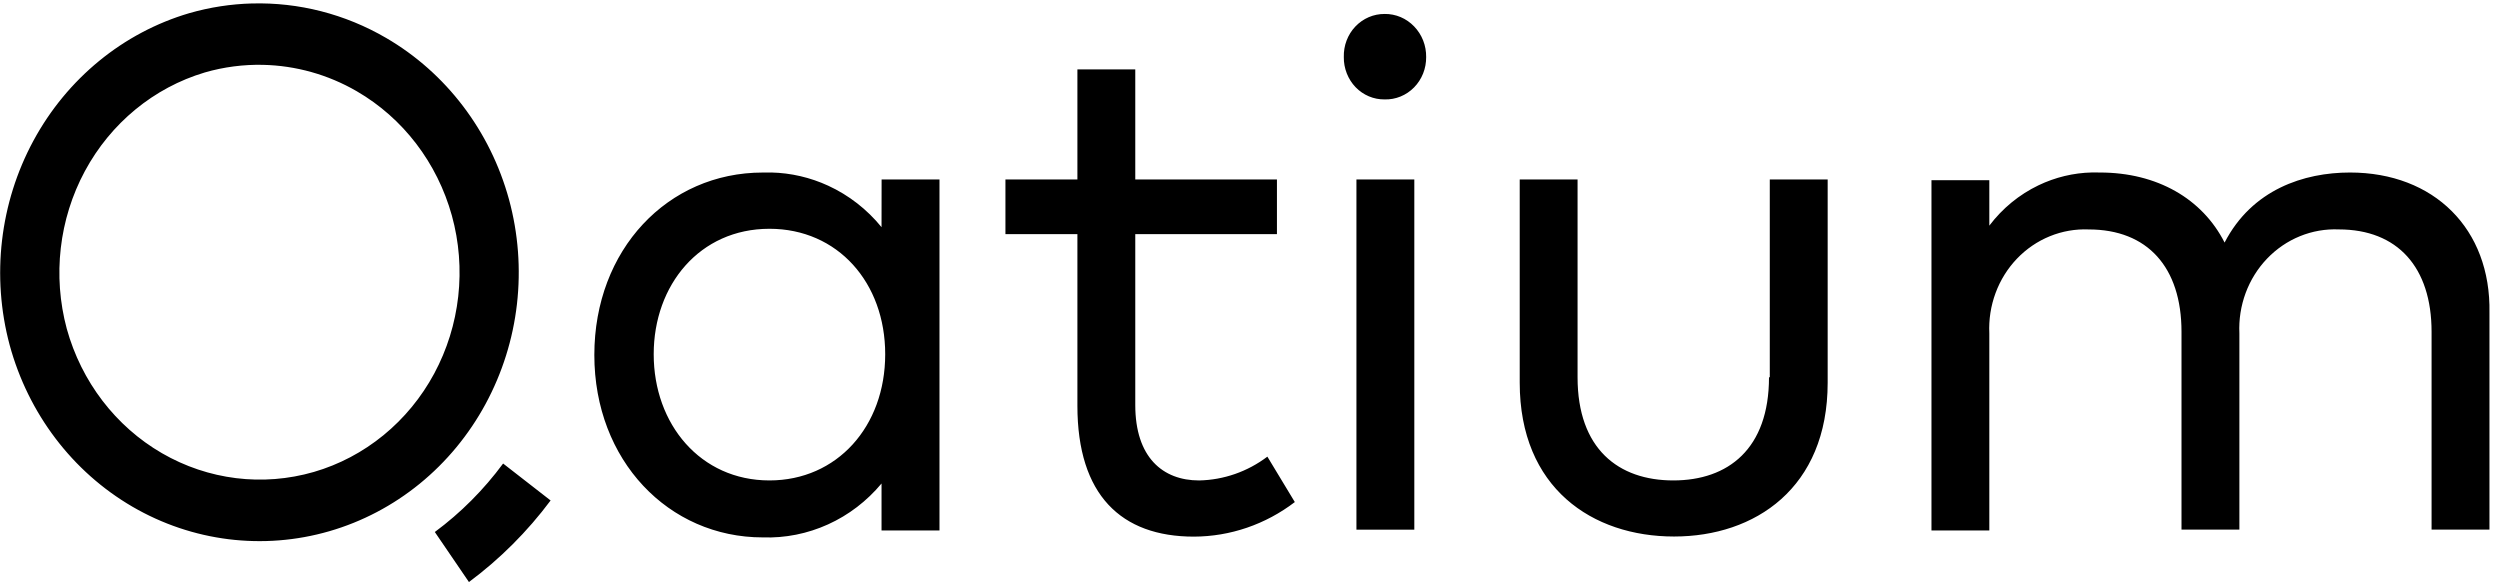 <svg class="logo" fill="#000000" version="1.1" viewBox="0 0 150 35" xmlns="http://www.w3.org/2000/svg">
  <path d="m15.129 0.207c-1.267 0.033-2.536 0.227-3.777 0.584-3.966 1.169-7.325 3.919-9.344 7.648-2.018 3.729-2.532 8.137-1.43 12.258 1.119 4.119 3.768 7.608 7.365 9.703 3.598 2.095 7.851 2.624 11.824 1.471 1.969-0.571 3.808-1.538 5.416-2.848 1.608-1.31 2.95-2.936 3.951-4.785 1.001-1.849 1.642-3.885 1.883-5.99 0.241-2.106 0.079-4.241-0.477-6.281-1.127-4.114-3.778-7.598-7.373-9.691-2.472-1.44-5.252-2.142-8.039-2.068zm67.949 0.631c-0.326-0.003-0.65 0.062-0.951 0.191-0.301 0.129-0.576 0.321-0.805 0.562-0.229 0.241-0.408 0.527-0.527 0.842-0.119 0.315-0.175 0.652-0.166 0.99-0.005 0.335 0.056 0.668 0.178 0.979 0.121 0.31 0.301 0.593 0.529 0.83 0.228 0.237 0.5 0.423 0.799 0.549 0.299 0.126 0.62 0.188 0.943 0.184 0.326 0.01 0.651-0.05 0.955-0.174 0.304-0.124 0.58-0.31 0.812-0.547 0.233-0.237 0.416-0.519 0.541-0.832s0.187-0.65 0.184-0.988c0.004-0.341-0.056-0.678-0.18-0.994-0.124-0.316-0.309-0.603-0.541-0.844-0.232-0.241-0.508-0.432-0.812-0.561-0.304-0.128-0.63-0.192-0.959-0.188zm-67.291 3.053c1.952 0.044 3.884 0.578 5.619 1.584 2.777 1.609 4.828 4.292 5.707 7.463 0.434 1.574 0.563 3.222 0.381 4.848-0.182 1.626-0.672 3.198-1.441 4.627-0.769 1.429-1.804 2.686-3.043 3.699-1.239 1.013-2.658 1.763-4.178 2.205-3.064 0.887-6.342 0.482-9.119-1.127-2.777-1.609-4.828-4.292-5.707-7.463-0.855-3.178-0.465-6.578 1.086-9.459 1.551-2.881 4.138-5.008 7.195-5.92 1.149-0.333 2.329-0.483 3.5-0.457zm48.857 0.273v6.604h-4.318v3.279h4.318v10.299c0 5.358 2.627 7.852 6.99 7.852 2.18-0.006 4.3-0.733 6.055-2.074l-1.647-2.725c-1.192 0.901-2.622 1.399-4.096 1.428-2.182 0-3.83-1.387-3.83-4.527v-10.252h8.5v-3.279h-8.5v-6.604h-3.473zm60.873 6.184c-1.108 0.024-2.2 0.287-3.209 0.771-1.154 0.554-2.165 1.383-2.949 2.42v-2.725h-3.471v21.014h3.471v-11.826c-0.039-0.826 0.089-1.65 0.375-2.422 0.285-0.772 0.722-1.472 1.283-2.059 0.561-0.587 1.235-1.046 1.977-1.348s1.536-0.44 2.332-0.406c3.518 0 5.564 2.262 5.564 6.141v11.869h3.473v-11.775c-0.039-0.826 0.09-1.65 0.375-2.422 0.286-0.771 0.723-1.474 1.285-2.061 0.561-0.587 1.234-1.046 1.975-1.348 0.742-0.302 1.536-0.44 2.332-0.406 3.518 0 5.564 2.264 5.564 6.143v11.869h3.473v-13.02c0.093-5.031-3.334-8.406-8.369-8.406-2.76 0-5.876 1.016-7.523 4.203-1.336-2.633-4.053-4.203-7.481-4.203-0.159-0.006-0.318-0.007-0.477-0.004zm-79.244 0.002c-0.168-0.004-0.337-0.004-0.506 0.002-5.7 0-10.107 4.62-10.107 10.947s4.452 10.945 10.107 10.945c1.345 0.046 2.683-0.222 3.916-0.781 1.233-0.559 2.329-1.397 3.209-2.453v2.818h3.477v-21.059h-3.473l-0.004 2.861c-0.871-1.07-1.965-1.92-3.199-2.488-1.08-0.497-2.242-0.766-3.42-0.793zm35.113 0.418v21.014h3.473v-21.014h-3.473zm9.797 0v12.191c0 6.327 4.363 9.232 9.26 9.232 4.853 0 9.217-2.905 9.217-9.232v-12.191h-3.473v11.869h-0.047c0 4.295-2.448 6.189-5.742 6.189-3.294 0-5.744-1.894-5.744-6.189v-11.869h-3.471zm-45.016 2.959c4.1 0 6.945 3.233 6.945 7.527 1e-3 4.339-2.893 7.572-6.945 7.572-4.141 0-6.945-3.371-6.945-7.572 0-4.156 2.759-7.527 6.945-7.527zm-15.98 14.084c-1.162 1.574-2.542 2.958-4.098 4.109l2.047 3.002c1.854-1.376 3.505-3.025 4.9-4.894l-2.85-2.217z"></path>
</svg>